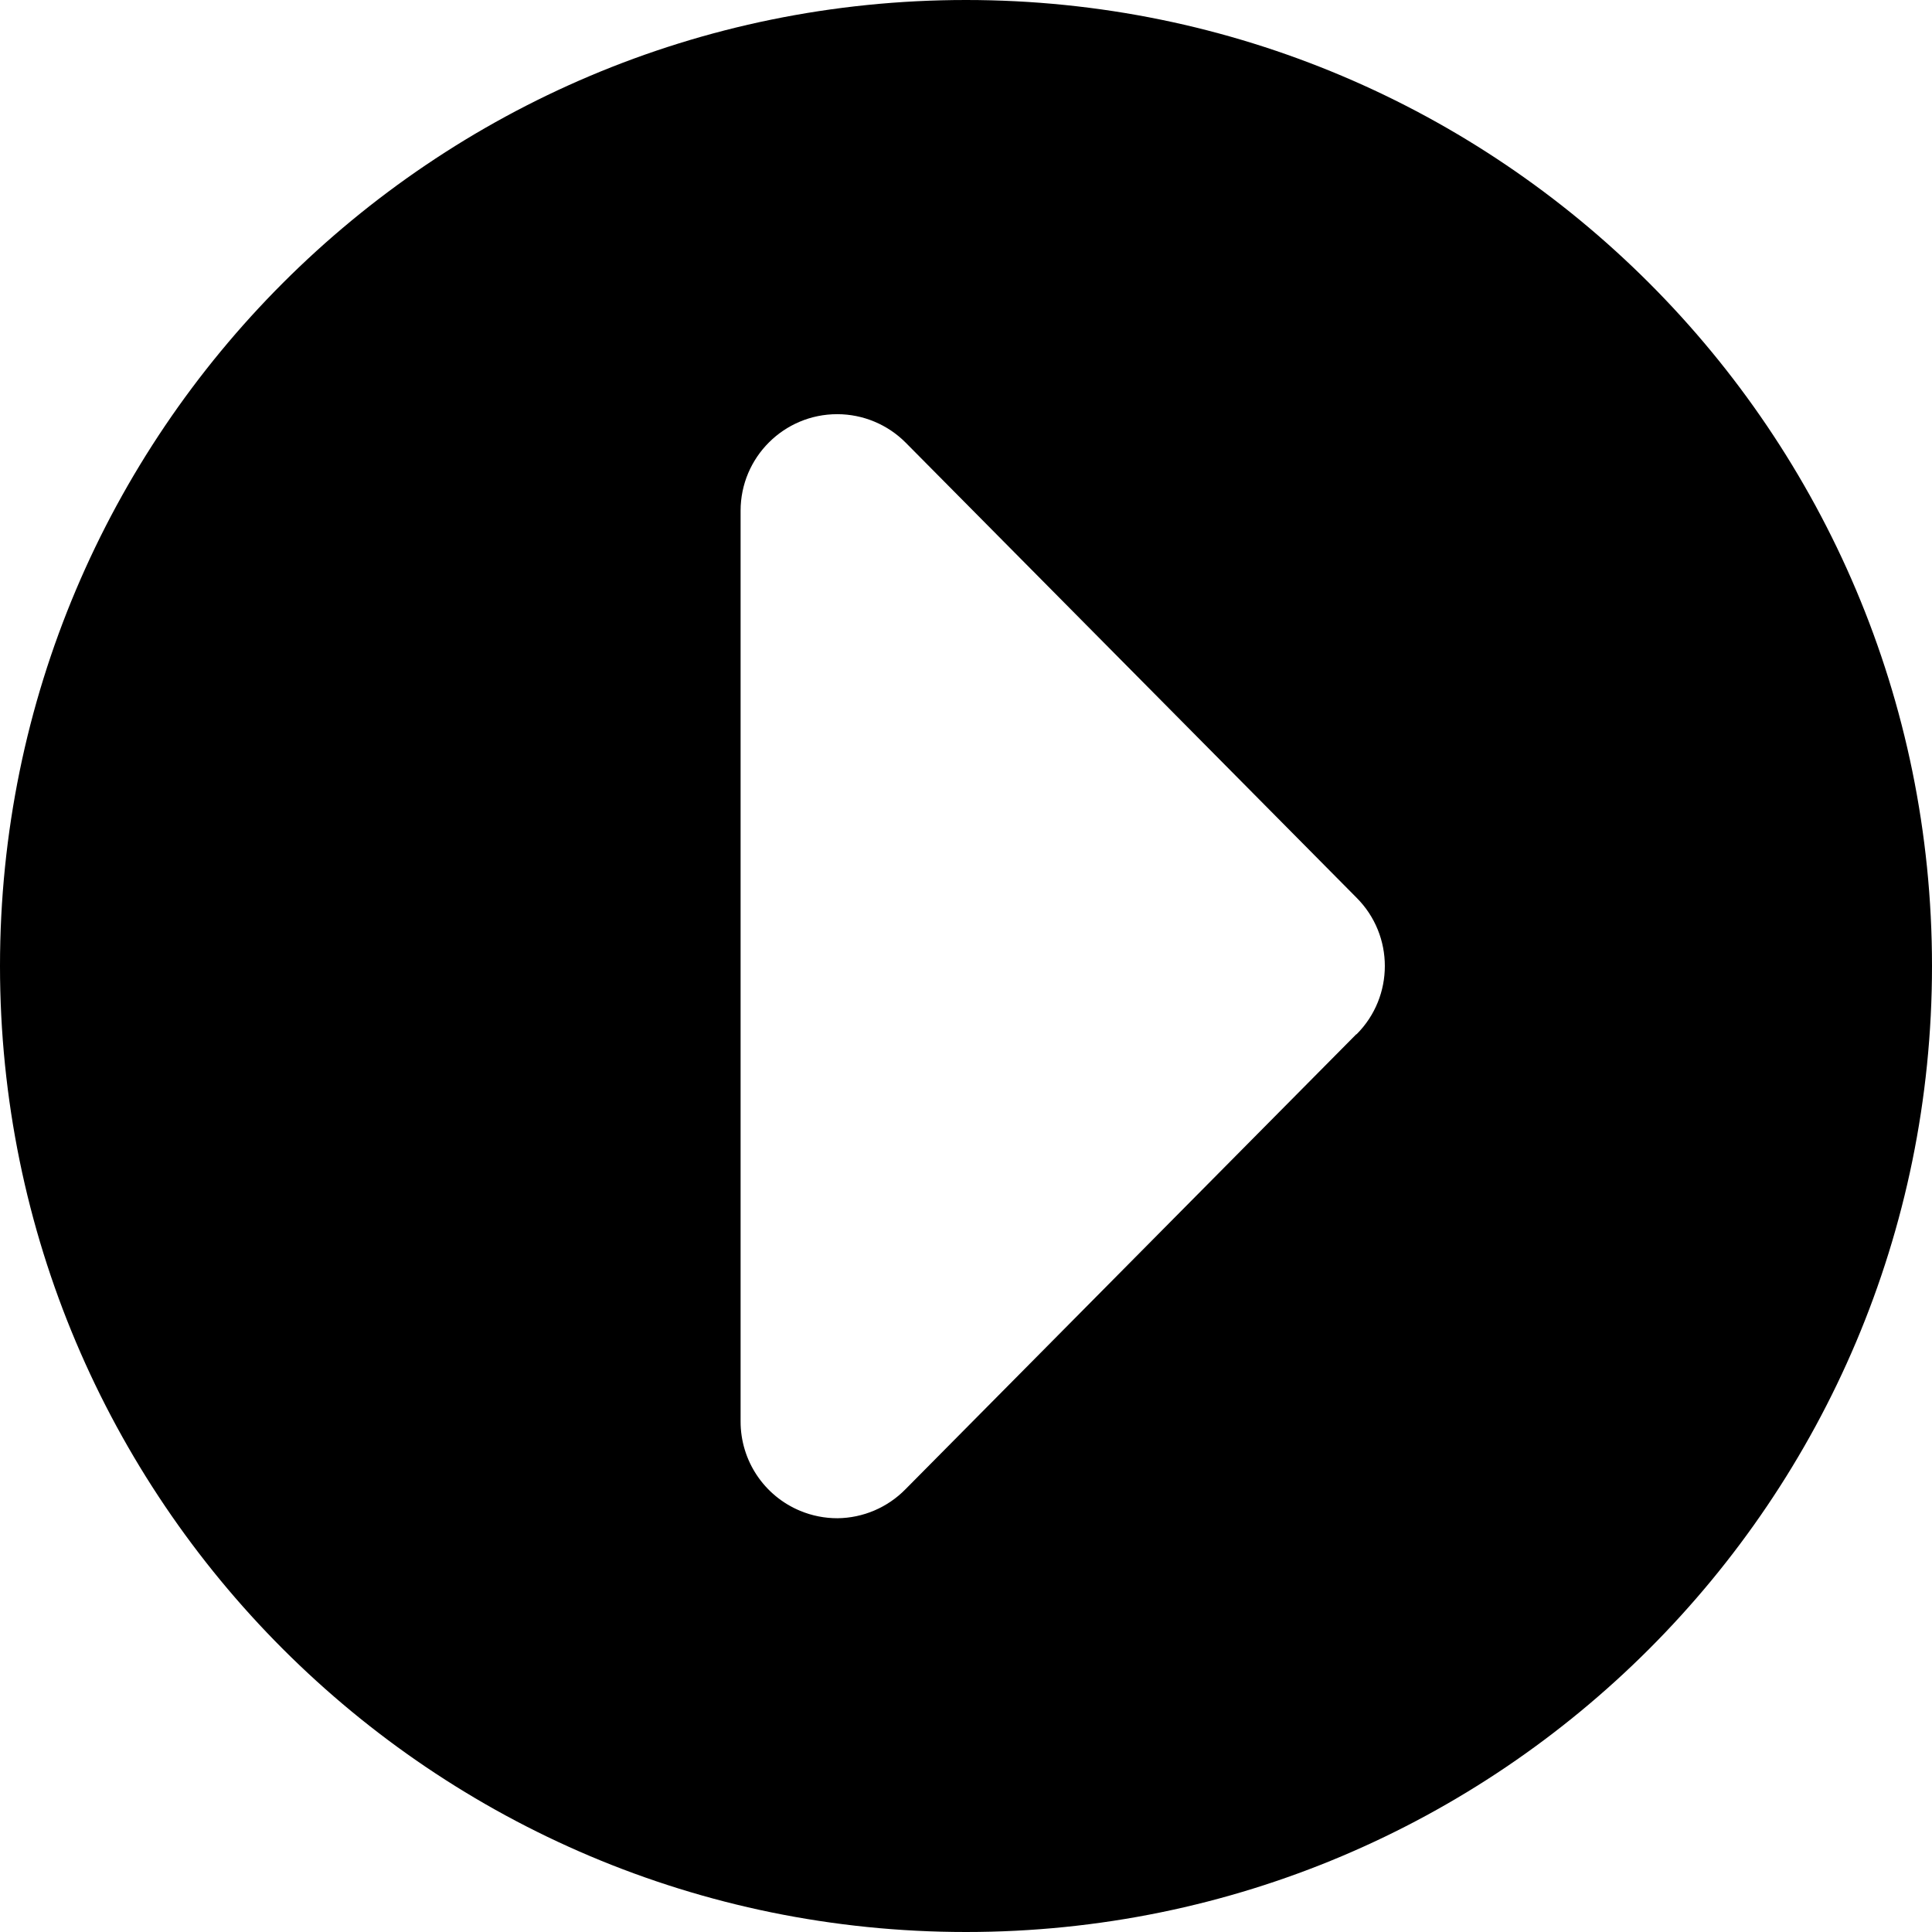 <?xml version="1.0" encoding="iso-8859-1"?>
<!-- Generator: Adobe Illustrator 19.0.0, SVG Export Plug-In . SVG Version: 6.00 Build 0)  -->
<svg version="1.1" id="Layer_1" xmlns="http://www.w3.org/2000/svg" xmlns:xlink="http://www.w3.org/1999/xlink" x="0px" y="0px"
	 viewBox="0 0 512 512" style="enable-background:new 0 0 512 512;" xml:space="preserve">
<g>
	<g>
		<path d="M256,0C114.615,0,0,114.615,0,256s114.615,256,256,256s256-114.615,256-256S397.385,0,256,0z M359.509,274.091h-0.085
			L239.957,394.667c-4.747,4.844-11.223,7.606-18.005,7.68c-3.397,0.009-6.762-0.658-9.899-1.963
			c-9.584-3.977-15.818-13.347-15.787-23.723V135.339c0.012-14.138,11.484-25.59,25.622-25.578
			c6.818,0.006,13.352,2.732,18.154,7.572l119.467,120.576C369.492,247.904,369.492,264.096,359.509,274.091z"/>
	</g>
</g>
<g>
</g>
<g>
</g>
<g>
</g>
<g>
</g>
<g>
</g>
<g>
</g>
<g>
</g>
<g>
</g>
<g>
</g>
<g>
</g>
<g>
</g>
<g>
</g>
<g>
</g>
<g>
</g>
<g>
</g>
</svg>
